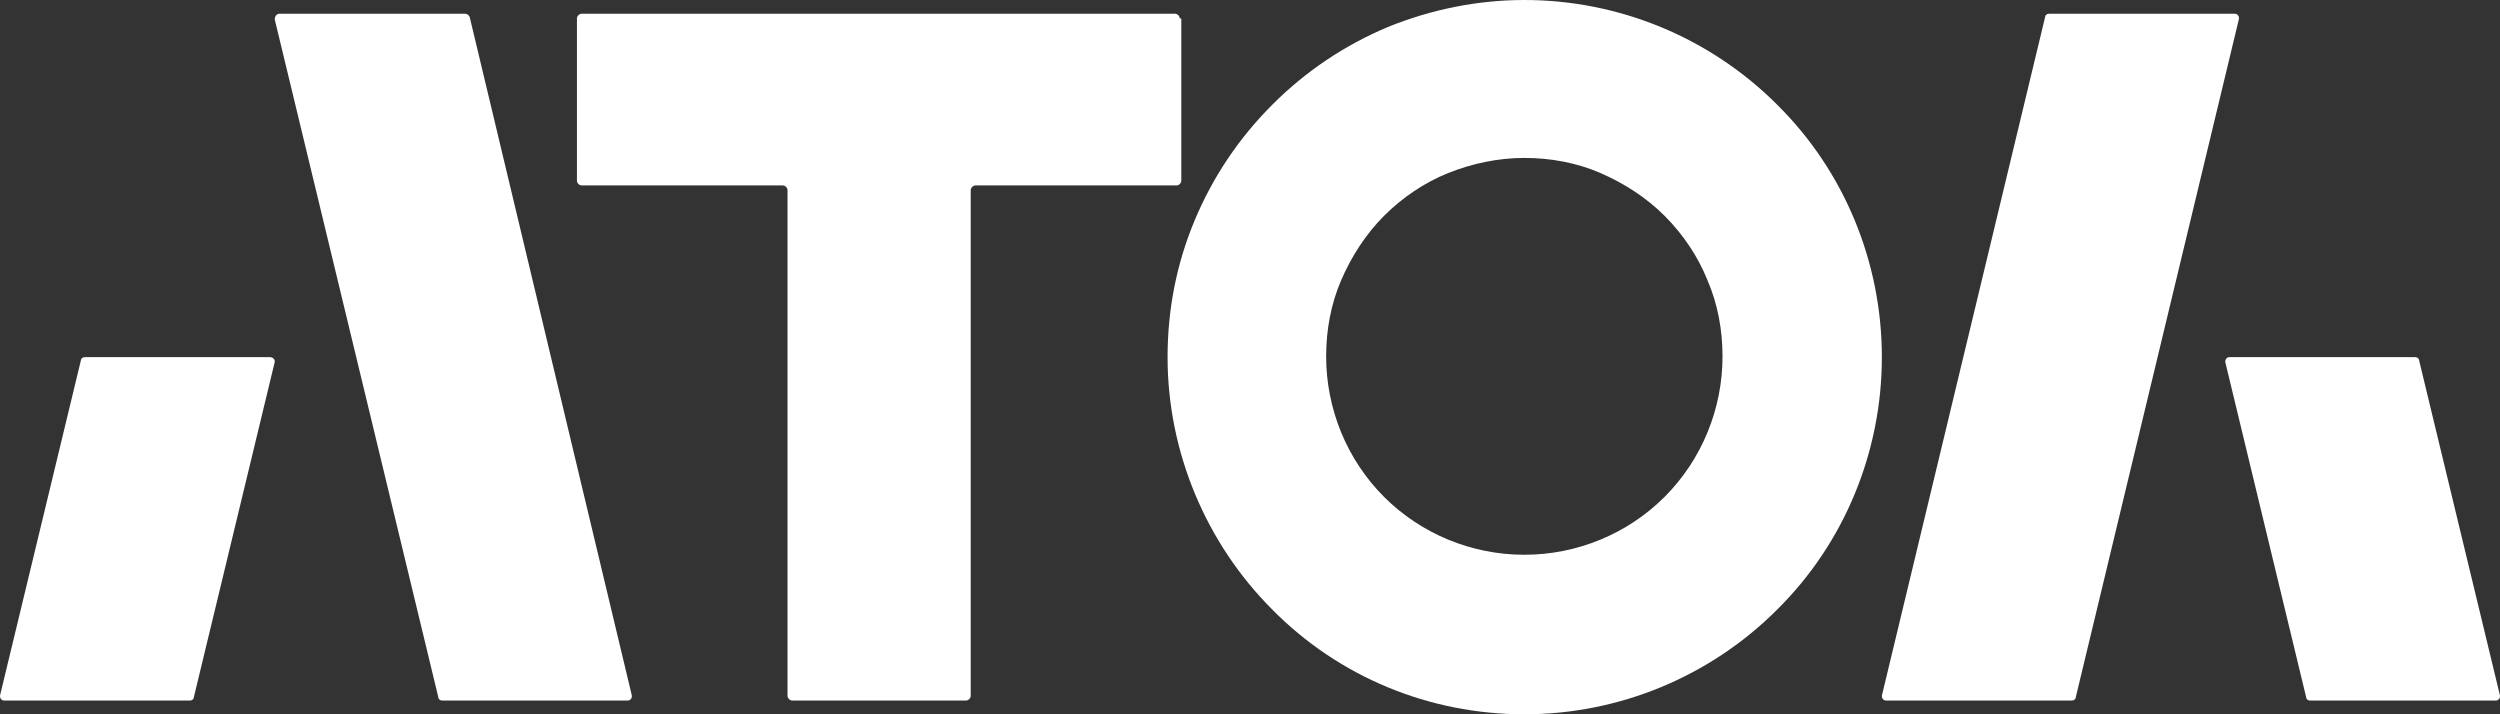 <?xml version="1.0" encoding="UTF-8"?>
<svg width="105px" height="30px" viewBox="0 0 105 30" version="1.1" xmlns="http://www.w3.org/2000/svg" xmlns:xlink="http://www.w3.org/1999/xlink">
    <rect x="0" y="0" width="105" height="30" fill="#333333" stroke="none"/>
    <title>vendors-vendor-atol-logo</title>
    <g id="vendors-vendor-atol-logo" stroke="none" stroke-width="1" fill="none" fill-rule="evenodd">
        <g id="logo" fill="#FFFFFF" fill-rule="nonzero">
            <path d="M49.55,0.776 C49.55,0.677 49.451,0.577 49.352,0.577 L40.704,0.577 L33.043,0.577 L24.428,0.577 C24.329,0.577 24.231,0.677 24.231,0.776 L24.231,7.589 C24.231,7.689 24.329,7.788 24.428,7.788 L32.879,7.788 C32.977,7.788 33.076,7.888 33.076,7.988 L33.076,29.224 C33.076,29.323 33.175,29.423 33.273,29.423 L40.573,29.423 C40.672,29.423 40.77,29.323 40.77,29.224 L40.77,7.988 C40.77,7.888 40.869,7.788 40.968,7.788 L49.418,7.788 C49.517,7.788 49.615,7.689 49.615,7.589 L49.615,0.776 L49.55,0.776 Z" id="Path"></path>
            <path d="M26.532,29.19 C26.565,29.323 26.466,29.423 26.368,29.423 L18.575,29.423 C18.476,29.423 18.411,29.357 18.411,29.29 L11.538,0.81 C11.538,0.71 11.604,0.577 11.736,0.577 L19.528,0.577 C19.627,0.577 19.693,0.643 19.726,0.71 L26.532,29.19 Z" id="Path"></path>
            <path d="M3.563,15 C3.464,15 3.398,15.067 3.398,15.133 L0.006,29.19 C-0.026,29.323 0.072,29.423 0.171,29.423 L7.976,29.423 C8.074,29.423 8.14,29.356 8.14,29.29 L11.532,15.233 C11.565,15.1 11.466,15 11.334,15 L3.563,15 L3.563,15 Z" id="Path"></path>
            <path d="M79.045,29.19 C79.012,29.323 79.111,29.423 79.21,29.423 L87.016,29.423 C87.115,29.423 87.181,29.357 87.181,29.29 L94.032,0.81 C94.065,0.677 93.966,0.577 93.867,0.577 L86.061,0.577 C85.962,0.577 85.896,0.643 85.896,0.71 L79.045,29.19 Z" id="Path"></path>
            <path d="M101.437,15 C101.536,15 101.602,15.067 101.602,15.133 L104.994,29.19 C105.026,29.323 104.928,29.423 104.829,29.423 L97.024,29.423 C96.926,29.423 96.86,29.356 96.86,29.29 L93.468,15.233 C93.435,15.1 93.534,15 93.633,15 L101.437,15 Z" id="Path"></path>
            <path d="M64.022,30 C67.984,30 71.813,28.433 74.643,25.6 C77.474,22.8 79.038,18.967 79.038,15 C79.038,11.033 77.474,7.2 74.643,4.4 C71.813,1.567 67.984,0 64.022,0 C62.057,0 60.093,0.4 58.295,1.133 C56.464,1.9 54.832,3 53.434,4.4 C52.035,5.8 50.936,7.433 50.171,9.267 C49.405,11.1 49.038,13.033 49.038,15 C49.038,18.967 50.637,22.8 53.434,25.6 C56.23,28.433 60.026,30 64.022,30 Z M64.022,6.633 C65.121,6.633 66.219,6.833 67.218,7.267 C68.217,7.7 69.149,8.3 69.915,9.067 C70.681,9.833 71.314,10.767 71.713,11.767 C72.146,12.767 72.346,13.867 72.346,14.967 C72.346,17.167 71.48,19.3 69.915,20.867 C68.35,22.433 66.219,23.3 64.022,23.3 C61.824,23.3 59.693,22.433 58.128,20.867 C56.563,19.3 55.698,17.167 55.698,14.967 C55.698,13.867 55.898,12.767 56.33,11.767 C56.763,10.767 57.363,9.833 58.128,9.067 C58.894,8.3 59.826,7.667 60.825,7.267 C61.824,6.867 62.923,6.633 64.022,6.633 Z" id="Shape"></path>
        </g>
    </g>
</svg>